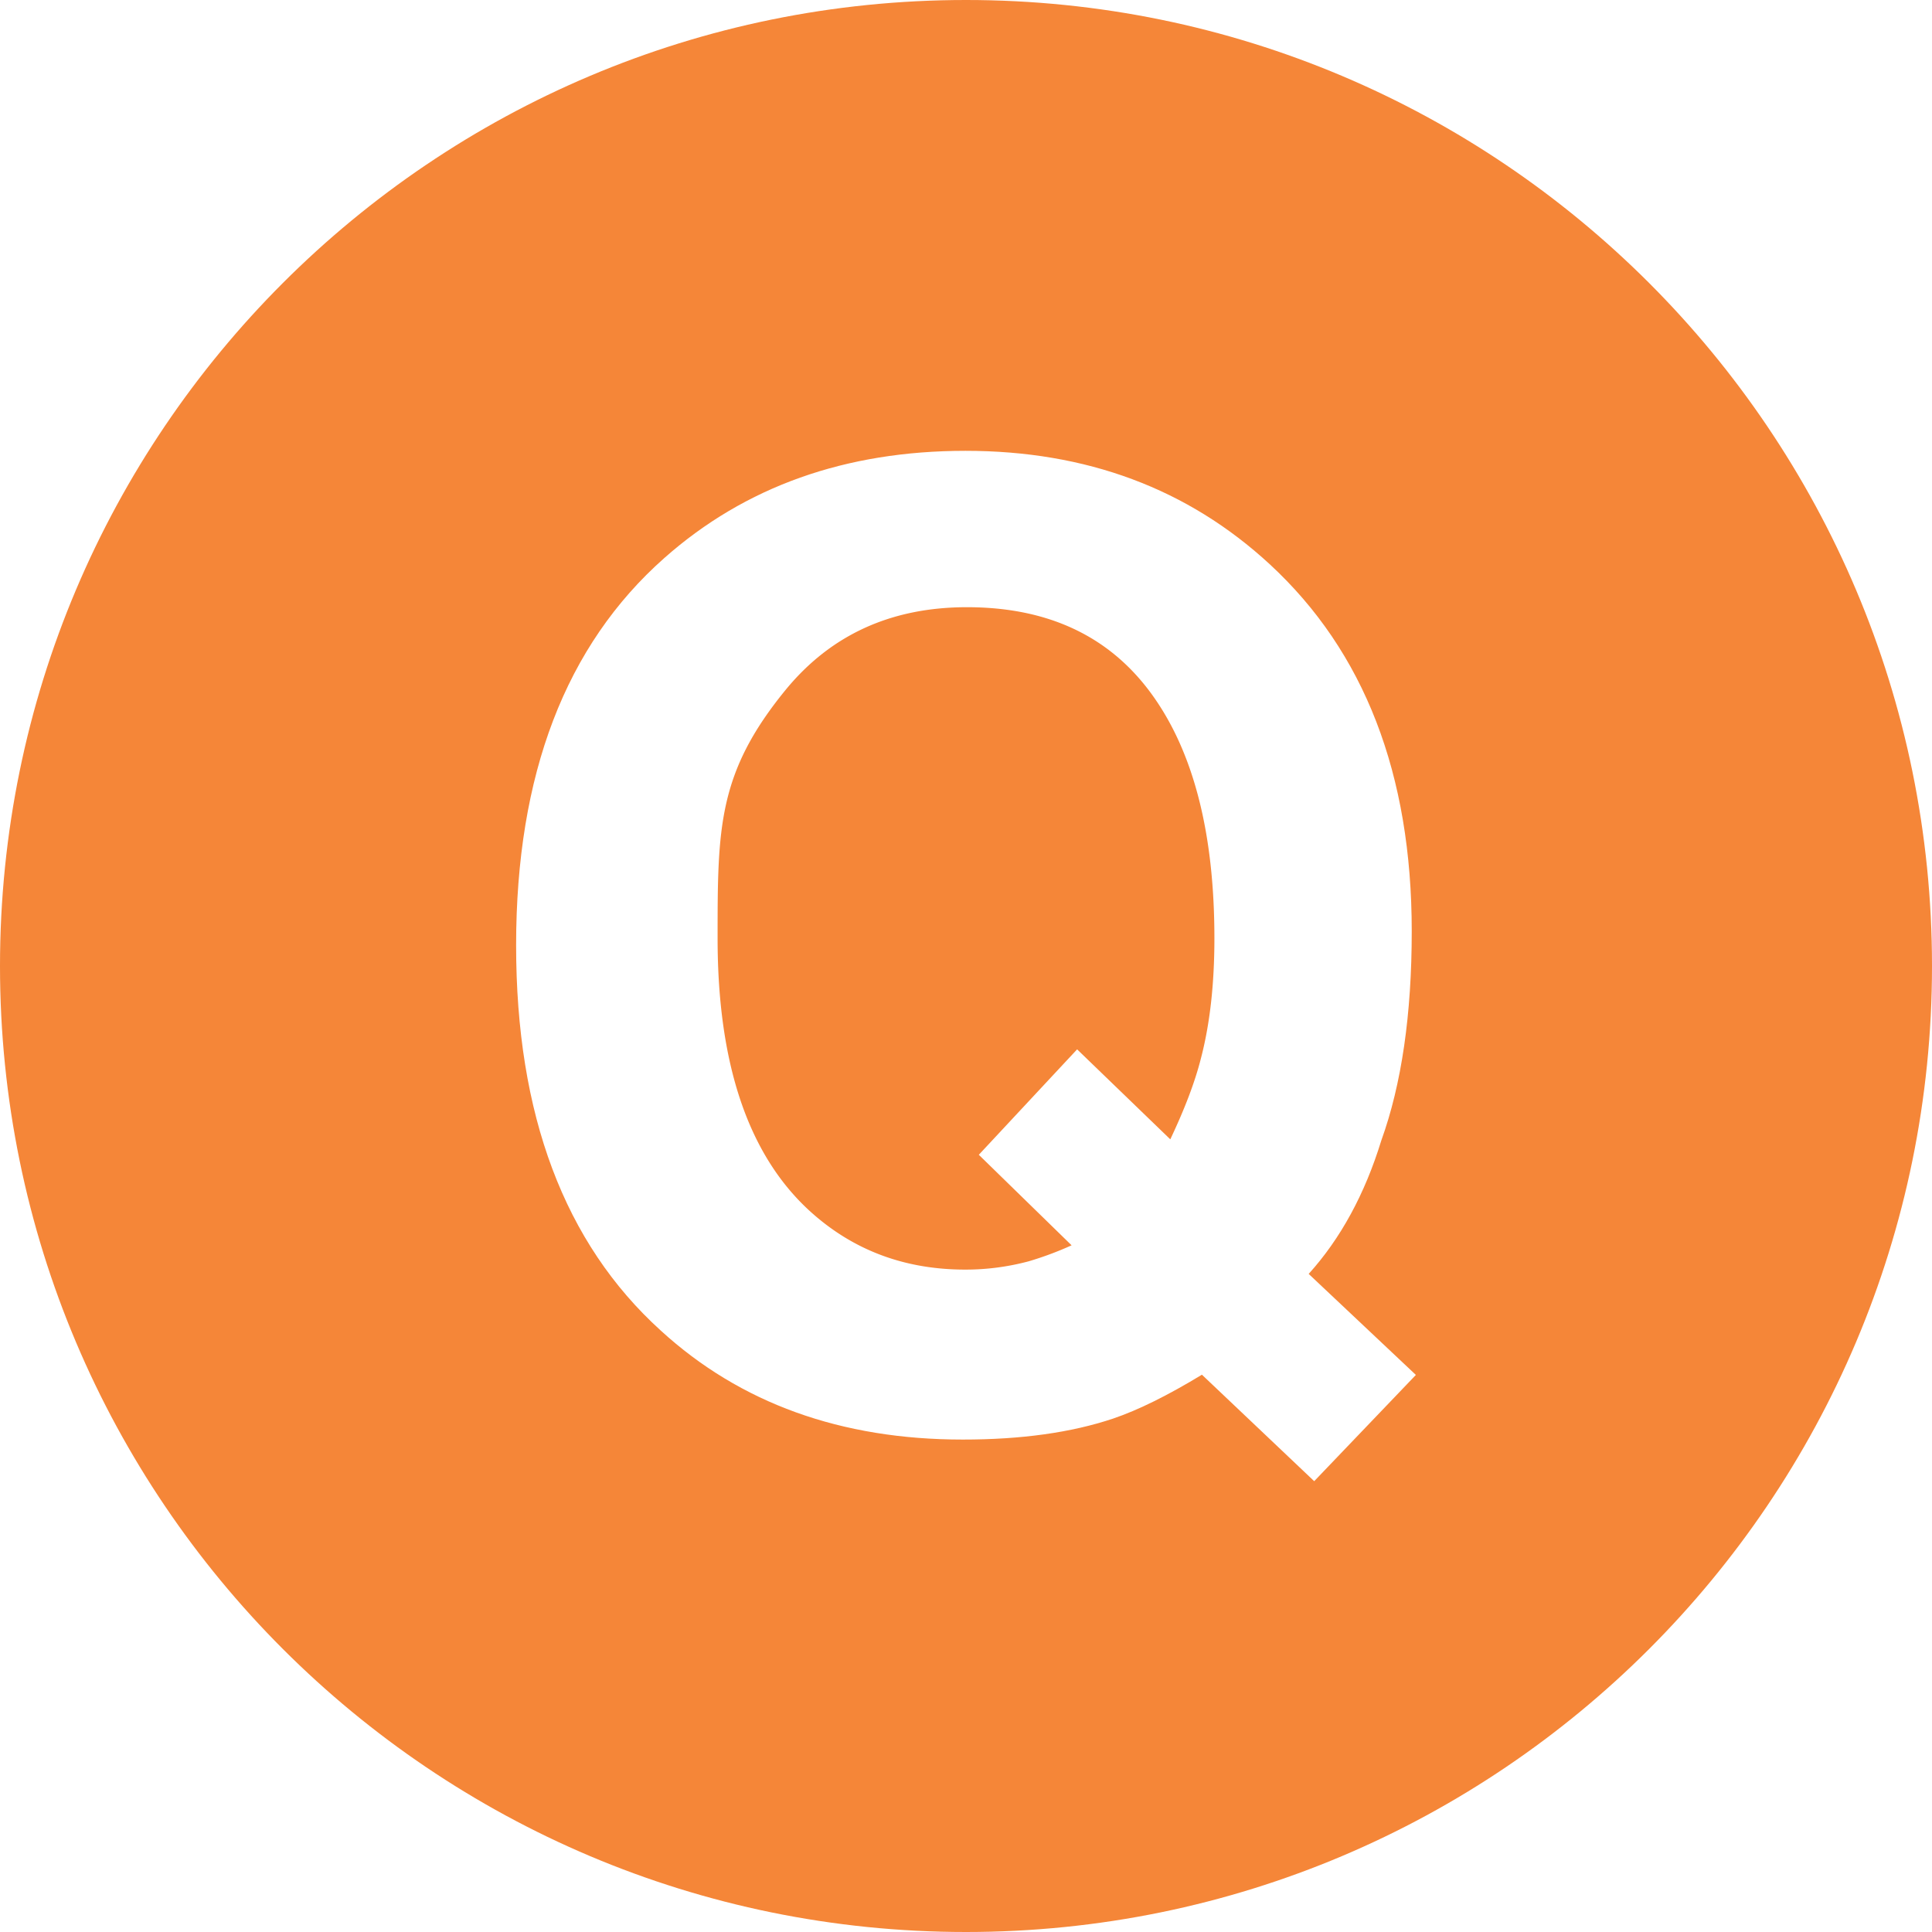 <svg xmlns="http://www.w3.org/2000/svg" width="35" height="35" fill="none"><path fill="#F58638" d="M17.517 11q-2.06 0-3.289 1.503C13.001 14.006 13 15.004 13 17q0 3.503 1.758 5.017 1.139.983 2.727.983c.388.001.775-.05 1.15-.15a6 6 0 0 0 .778-.29l-1.681-1.64 1.781-1.91 1.688 1.63q.394-.832.552-1.456.247-.936.247-2.185 0-2.867-1.143-4.433T17.517 11"/><path fill="#F58638" d="M17.5 0C7.835 0 0 7.835 0 17.5S7.835 35 17.5 35 35 27.165 35 17.5 27.165 0 17.5 0m6.308 26.833-2.034-1.929q-.93.565-1.609.795-1.137.381-2.724.38-3.31 0-5.47-1.974-2.622-2.377-2.621-6.982 0-4.64 2.687-7.016 2.193-1.94 5.454-1.94 3.285 0 5.512 2.055 2.572 2.377 2.572 6.649 0 2.261-.551 3.789-.447 1.456-1.316 2.418l1.942 1.83z"/></svg>